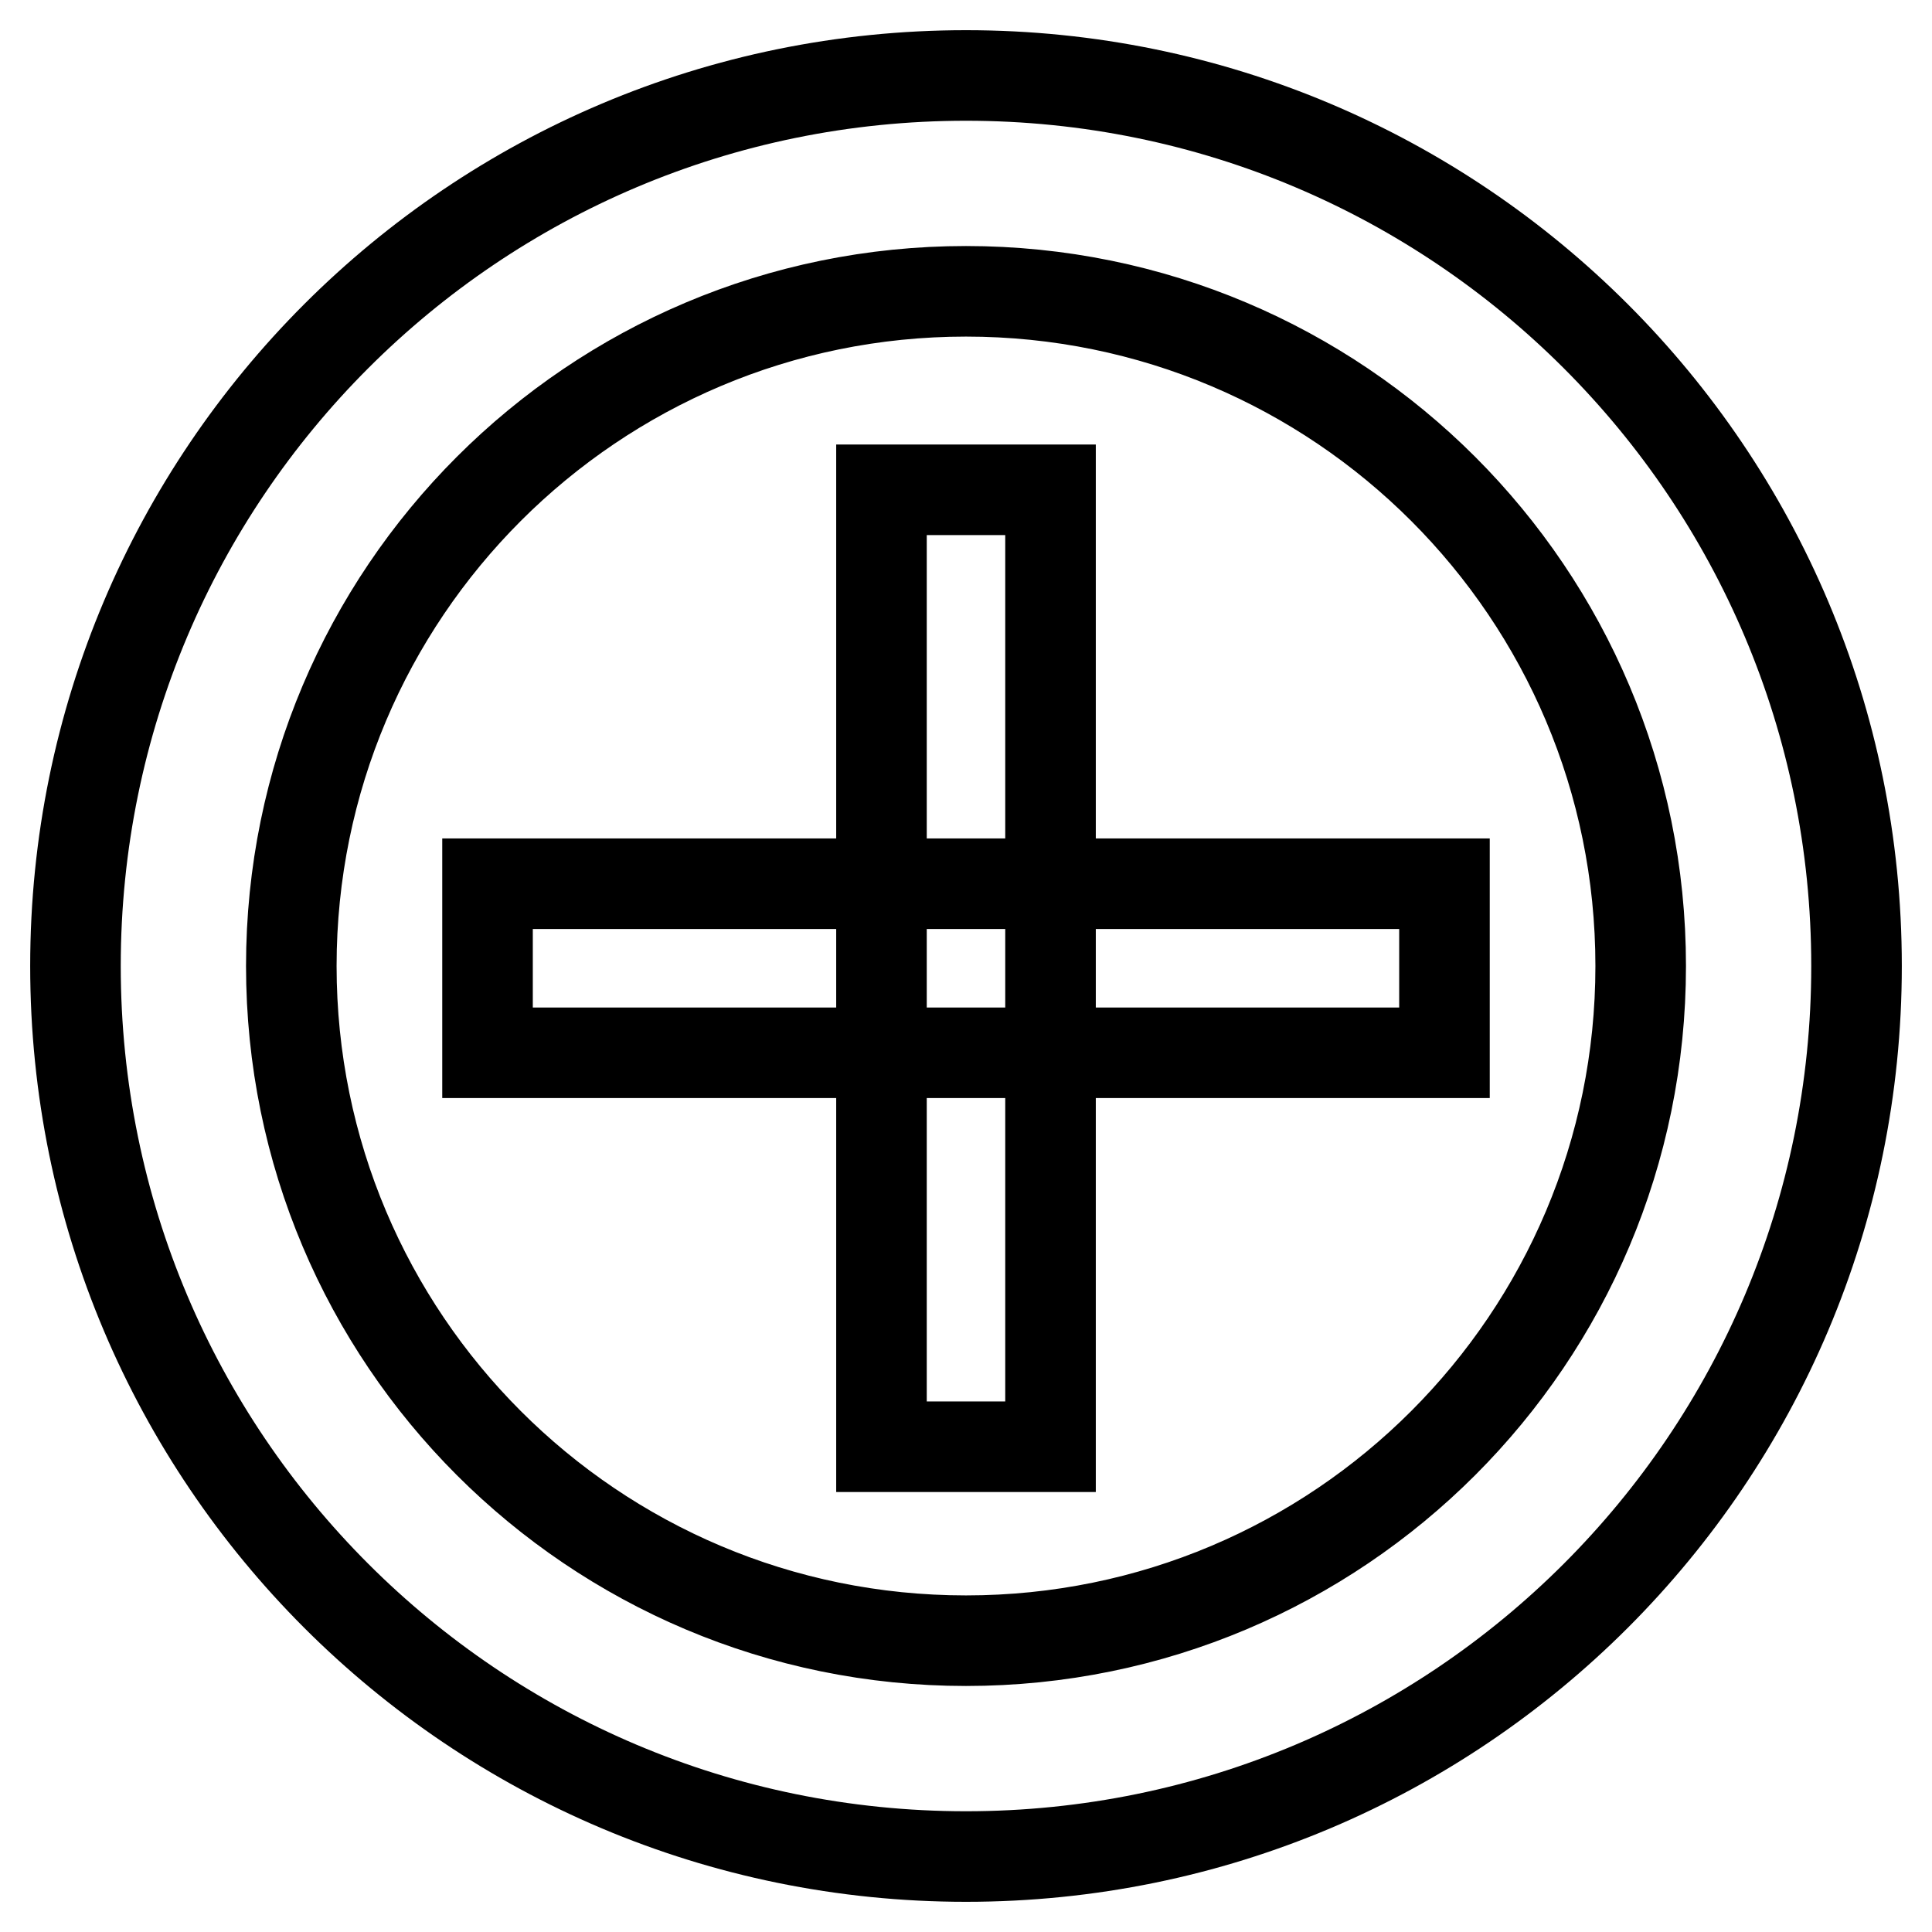 <?xml version="1.0" encoding="utf-8"?>
<!-- Svg Vector Icons : http://www.onlinewebfonts.com/icon -->
<!DOCTYPE svg PUBLIC "-//W3C//DTD SVG 1.1//EN" "http://www.w3.org/Graphics/SVG/1.1/DTD/svg11.dtd">
<svg version="1.1" xmlns="http://www.w3.org/2000/svg" xmlns:xlink="http://www.w3.org/1999/xlink" x="0px" y="0px" viewBox="0 0 256 256" enable-background="new 0 0 256 256" xml:space="preserve">
<g> <path stroke-width="12" fill-opacity="0" stroke="#000000"  d="M128,10C62.8,10,10,62.8,10,128s52.8,118,118,118s118-52.8,118-118S193.2,10,128,10z M128,217.4 c-49.4,0-89.4-40-89.4-89.4c0-49.4,40-89.4,89.4-89.4c49.4,0,89.4,40,89.4,89.4C217.4,177.4,177.4,217.4,128,217.4z M64.6,117.1 h126.8v22.4H64.6V117.1z M116.8,64.9h22.4v126.8h-22.4V64.9L116.8,64.9z"/></g>
</svg>